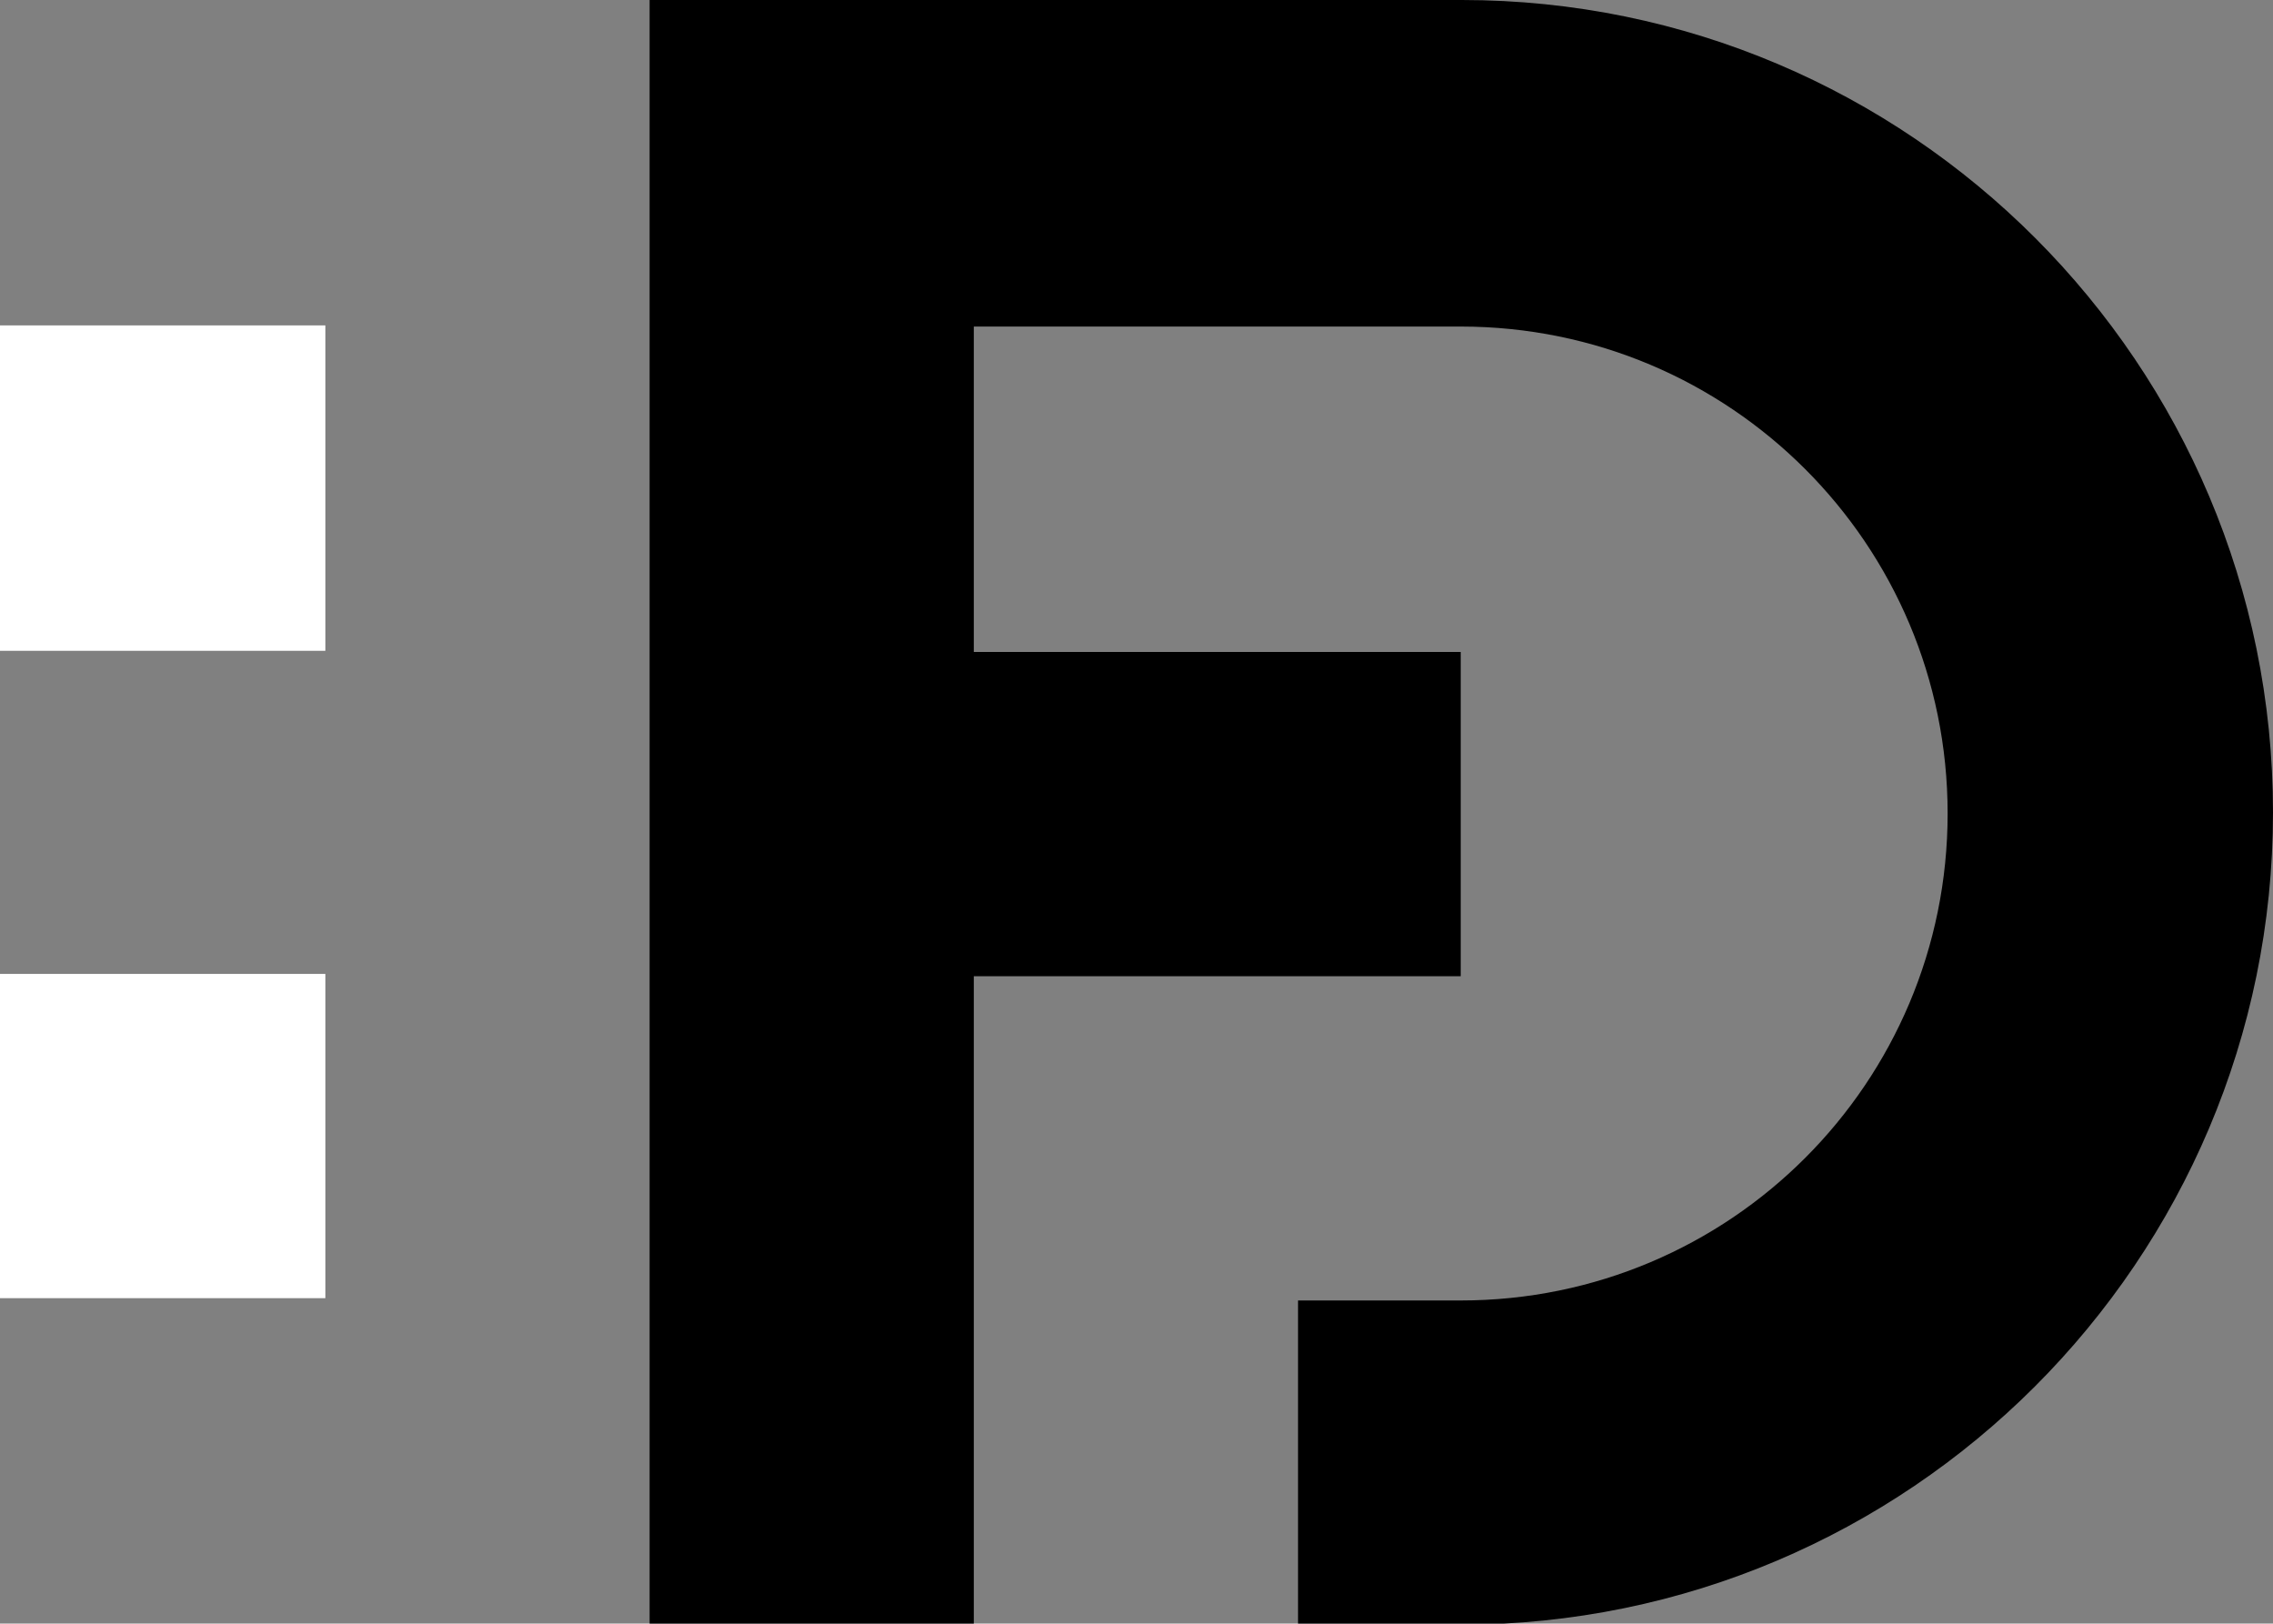 <?xml version="1.0" encoding="UTF-8"?>
<svg xmlns="http://www.w3.org/2000/svg" id="Ebene_2" data-name="Ebene 2" version="1.1" viewBox="0 0 198.4 141.7">
  <rect x="0" y="0" width="198.4" height="141.7" fill="#808080" stroke="none"/>
  <defs>
    <style>
      .cls-1 {
        fill: #000;
      }

      .cls-1, .cls-2 {
        stroke-width: 0px;
      }

      .cls-2 {
        fill: #fff;
      }
    </style>
  </defs>
  <g id="Ebene_1-2" data-name="Ebene 1-2">
    <rect class="cls-2" y="85" width="28.4" height="28.3"></rect>
    <rect class="cls-2" y="28.4" width="28.4" height="28.4"></rect>
    <path class="cls-1" d="M198.4,70.9c0,39.1-31.8,70.9-70.9,70.9h-14.2v-28.3h14.2c23.5,0,42.5-19,42.5-42.5s-19-42.5-42.5-42.5h-42.5v28.4h42.5v28.3h-42.5v56.7h-28.3V0h70.9C166.7,0,198.4,31.8,198.4,70.9Z"></path>
  </g>
</svg>
